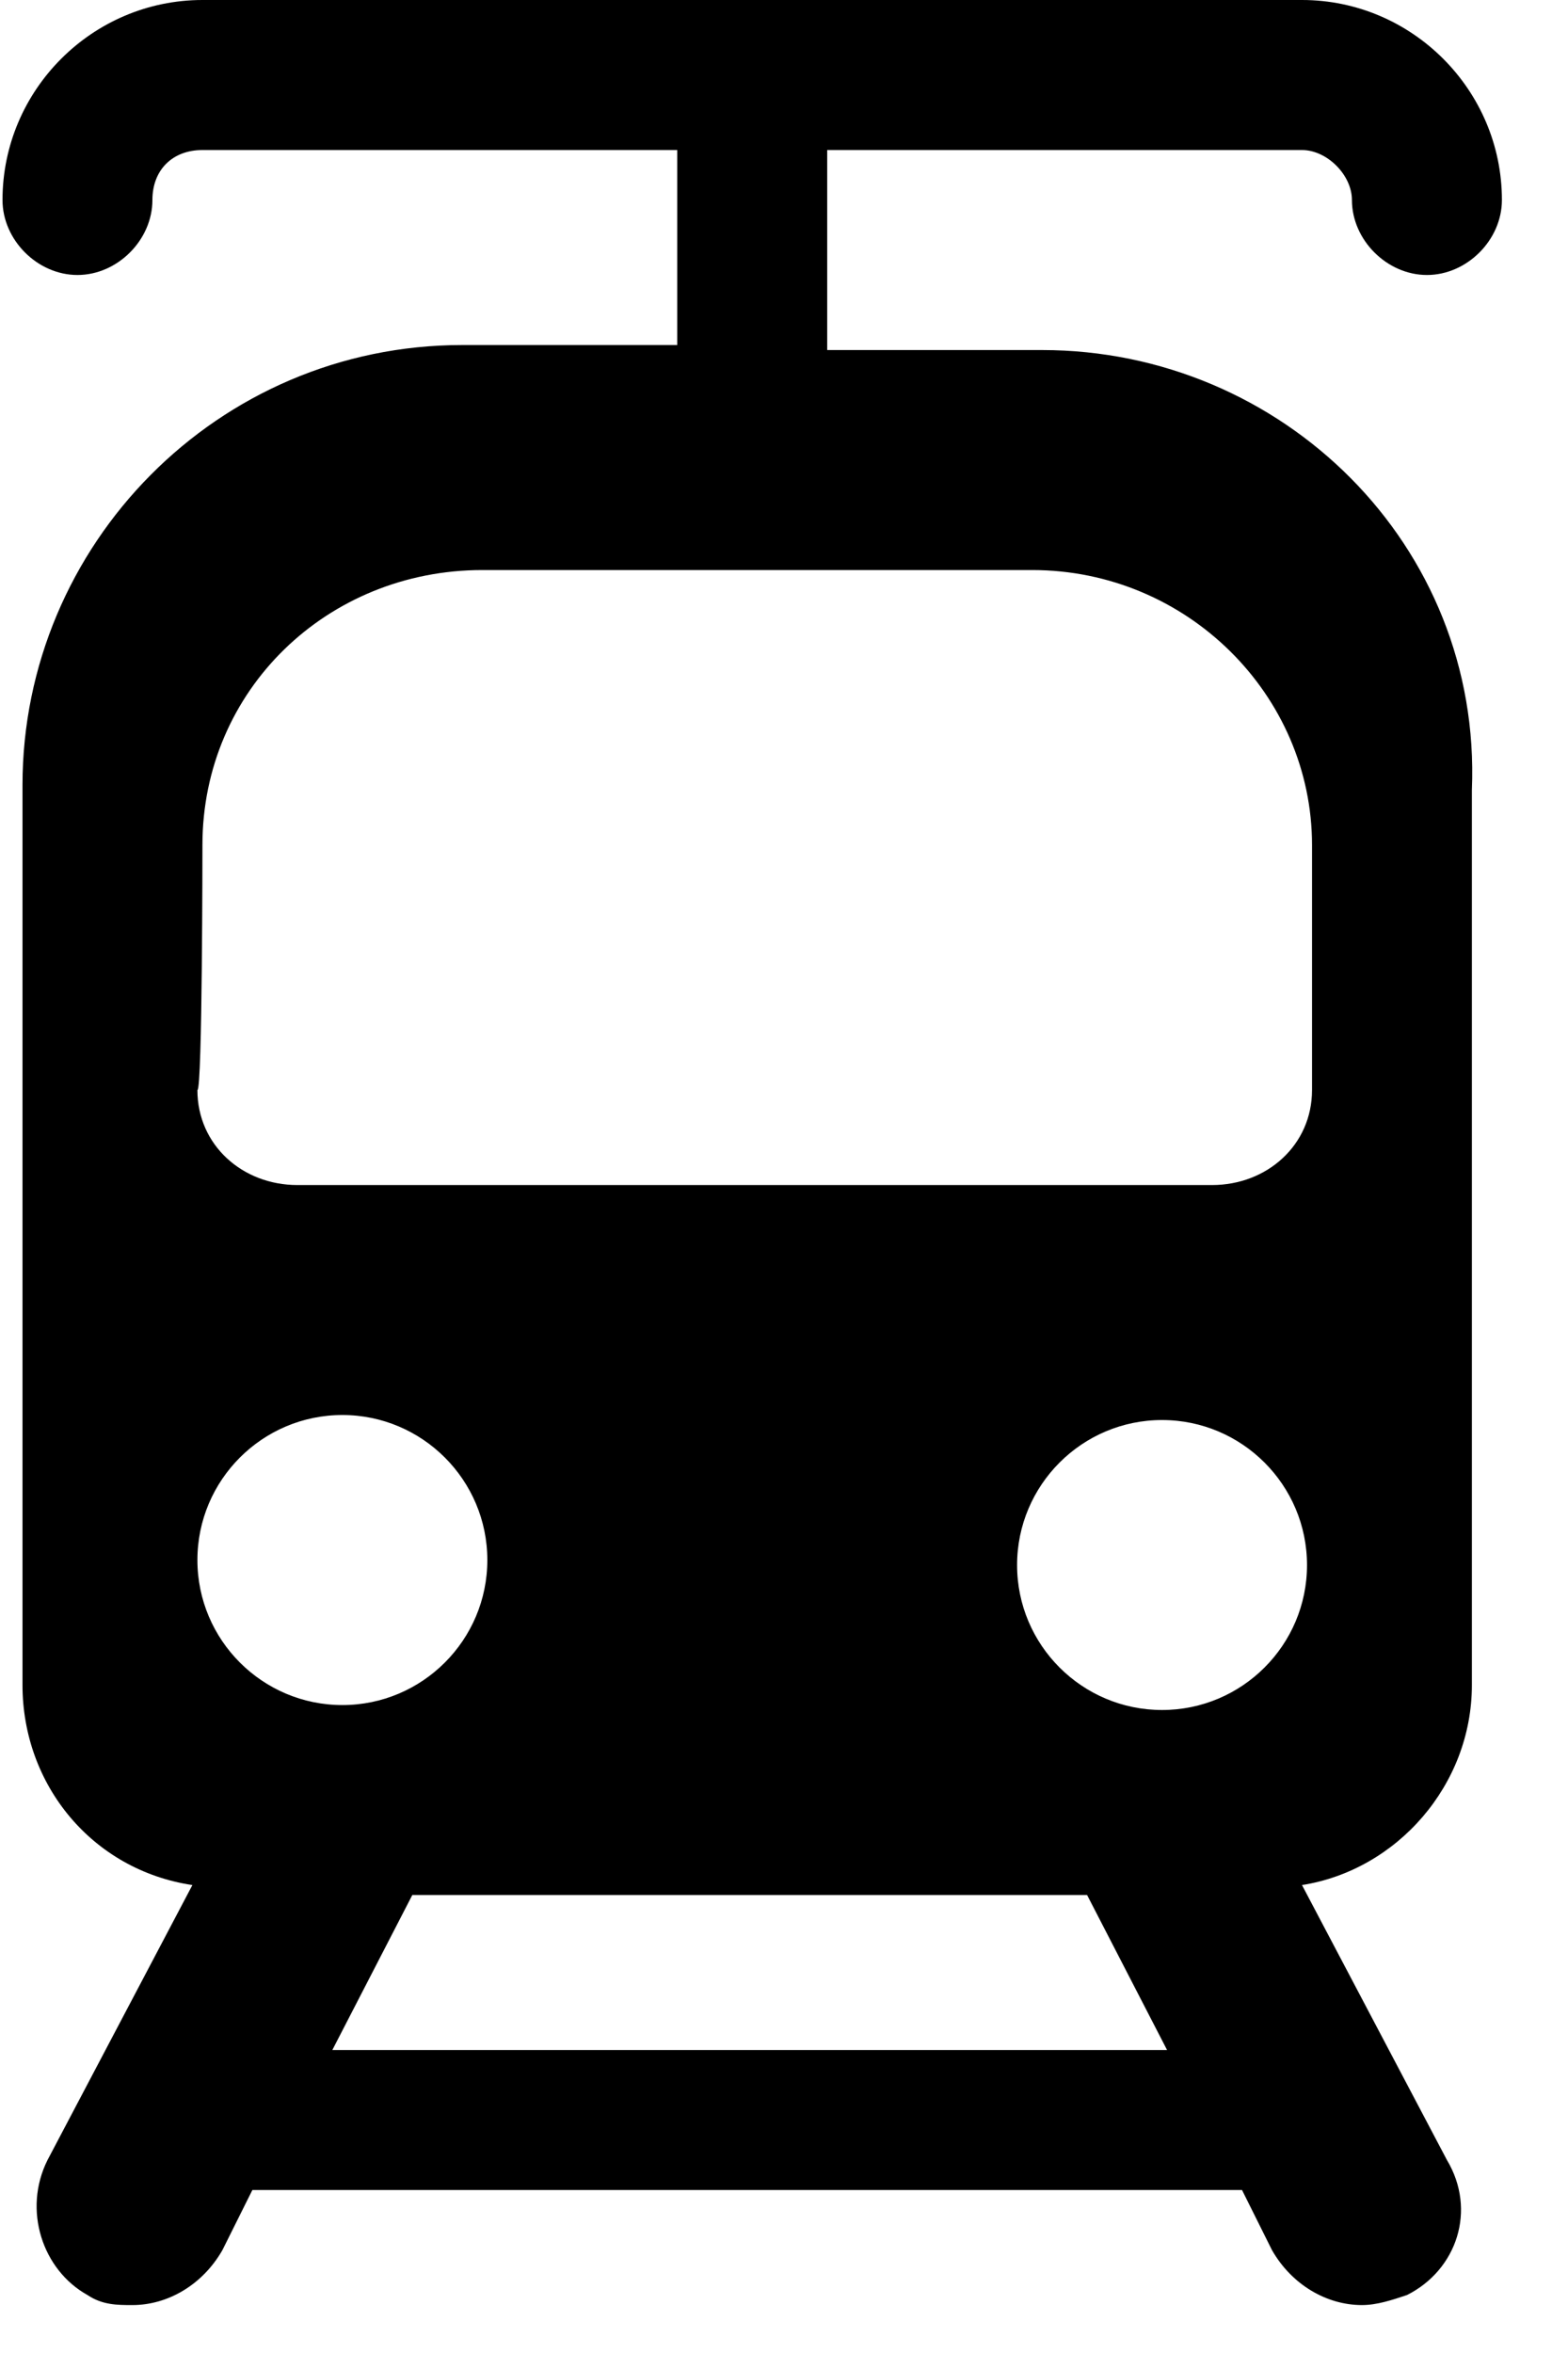 <svg width="20" height="30" viewBox="0 0 20 30" fill="none" xmlns="http://www.w3.org/2000/svg">
<path fill-rule="evenodd" clip-rule="evenodd" d="M13.292 4.463H10.551V1.913H16.607C16.926 1.913 17.244 2.231 17.244 2.55C17.244 3.06 17.691 3.506 18.201 3.506C18.711 3.506 19.157 3.06 19.157 2.55C19.157 1.147 18.009 0 16.607 0H2.582C1.179 0 0.032 1.147 0.032 2.55C0.032 3.06 0.478 3.506 0.988 3.506C1.498 3.506 1.944 3.06 1.944 2.55C1.944 2.167 2.199 1.913 2.582 1.913H8.638V4.399H5.897C2.773 4.399 0.287 6.949 0.287 10.009V21.484C0.287 22.759 1.179 23.843 2.454 24.034L0.606 27.54C0.287 28.178 0.542 28.942 1.116 29.261C1.307 29.389 1.498 29.389 1.689 29.389C2.136 29.389 2.582 29.134 2.837 28.688L3.219 27.922H15.842L16.224 28.688C16.479 29.134 16.926 29.389 17.372 29.389C17.563 29.389 17.754 29.325 17.946 29.261C18.583 28.942 18.838 28.178 18.456 27.54L16.607 24.034C17.818 23.843 18.774 22.759 18.774 21.484V10.072C18.902 6.949 16.352 4.463 13.292 4.463ZM14.822 21.802C13.802 21.802 12.973 20.974 12.973 19.954C12.973 18.934 13.802 18.105 14.822 18.105C15.842 18.105 16.671 18.934 16.671 19.954C16.671 20.974 15.842 21.802 14.822 21.802ZM6.152 7.268C4.176 7.268 2.582 8.797 2.582 10.774C2.582 10.774 2.582 13.898 2.518 13.898C2.518 14.599 3.092 15.109 3.793 15.109H15.46C16.161 15.109 16.735 14.599 16.735 13.898V10.774C16.735 8.861 15.141 7.268 13.165 7.268H6.152ZM4.367 18.041C5.387 18.041 6.216 18.87 6.216 19.89C6.216 20.91 5.387 21.739 4.367 21.739C3.347 21.739 2.518 20.91 2.518 19.89C2.518 18.87 3.347 18.041 4.367 18.041ZM5.259 24.161L4.239 26.137H14.886L13.866 24.161H5.259Z" fill="black"/>
</svg>
